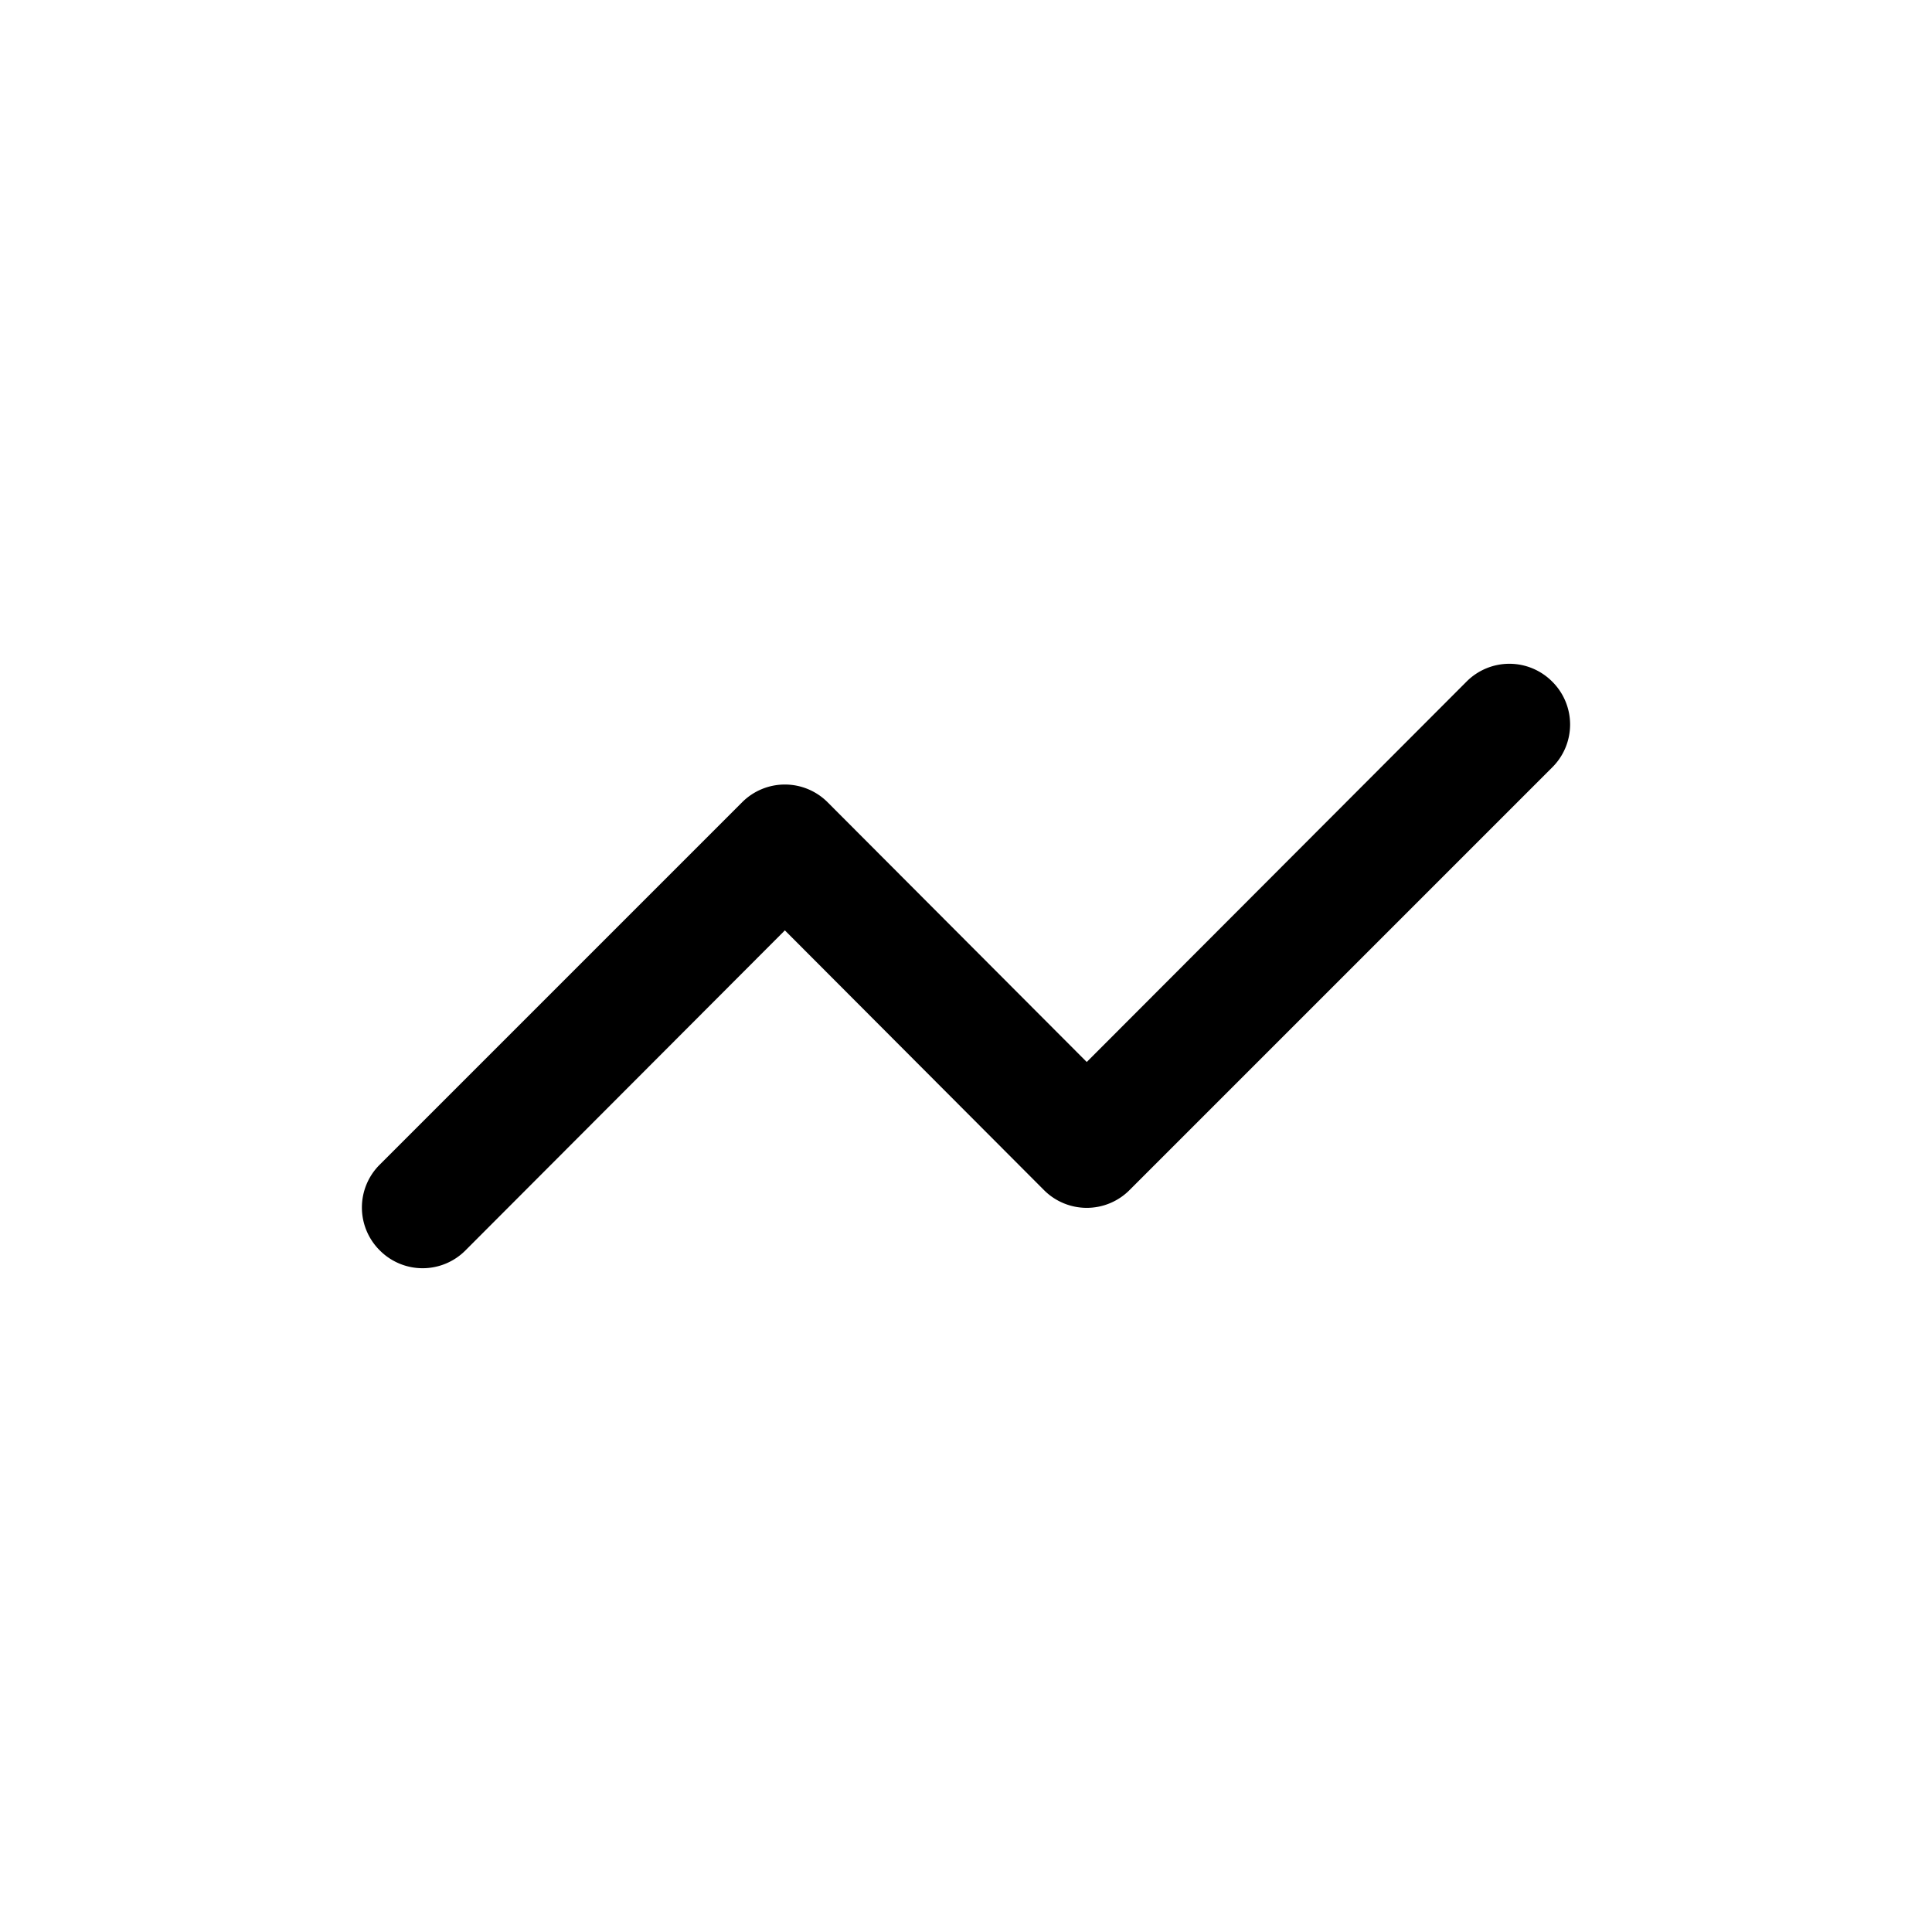 <?xml version="1.0" standalone="no"?>
<!DOCTYPE svg PUBLIC "-//W3C//DTD SVG 20010904//EN"
 "http://www.w3.org/TR/2001/REC-SVG-20010904/DTD/svg10.dtd">
<svg
                  style="position: relative;  transition: 0.2s ease-out;"
                  fill="#000000"
                  alt="Responsive"
                  width="60px"
                  height="60px"
                  viewBox="-4 -4 32 32"
                  xmlns="http://www.w3.org/2000/svg"
                >
                  <path d="M21.71,7.29a1,1,0,0,0-1.42,0L14,13.59,9.71,9.29a1,1,0,0,0-1.42,0l-6,6a1,1,0,0,0,0,1.42,1,1,0,0,0,1.42,0L9,11.41l4.29,4.3a1,1,0,0,0,1.42,0l7-7A1,1,0,0,0,21.71,7.29Z" />
                </svg>